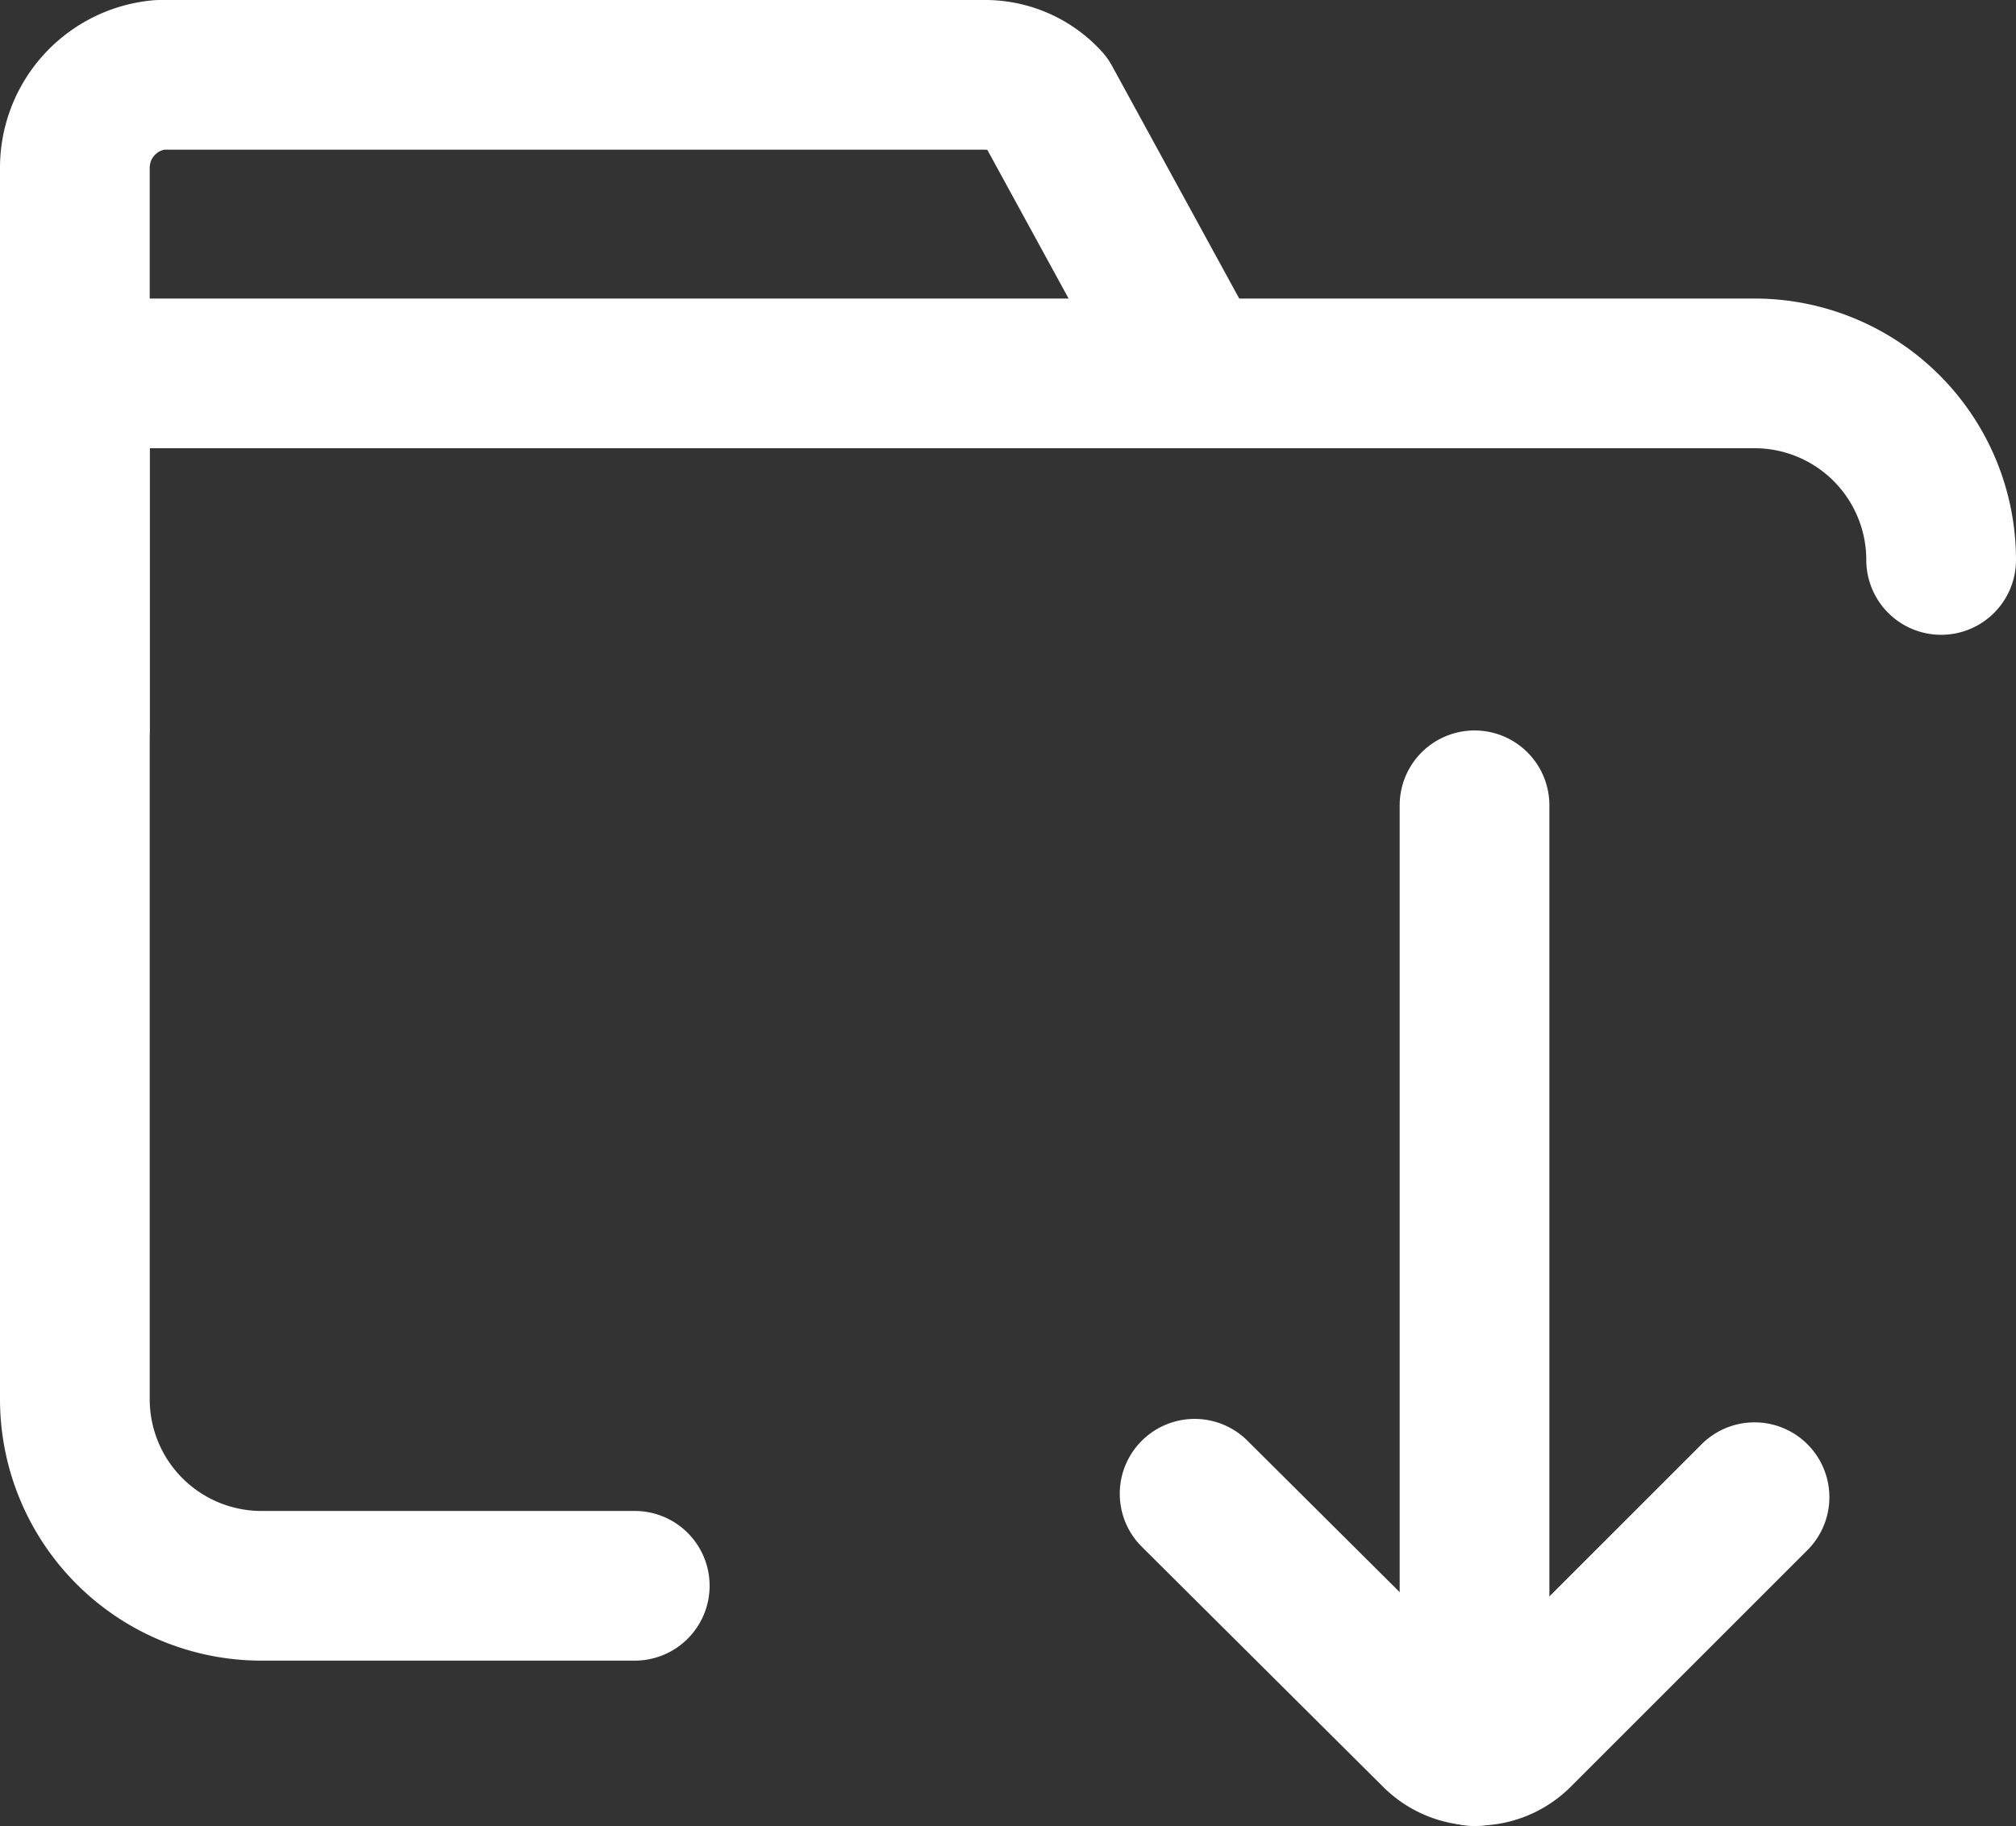 <svg xmlns="http://www.w3.org/2000/svg" width="26.93" height="24.4"><rect width="100%" height="100%" fill="#333333" stroke="none"/><defs><style>.cls-1,.cls-2{fill:none;stroke:#fefefe;stroke-linecap:round;stroke-width:2px}.cls-1{stroke-linejoin:bevel}.cls-2{stroke-linejoin:round}</style></defs><g id="ic-folder-download" transform="translate(-1 -3.1)"><path id="Line_4679" data-name="Line 4679" class="cls-1" transform="translate(20.697 13.86)" d="M0 0v12.639"/><path id="Path_4875" data-name="Path 4875" class="cls-1" d="M14 19.31l3.216 3.2a.773.773 0 001.109 0l3.154-3.154" transform="translate(2.958 3.749)"/><path id="Path_4876" data-name="Path 4876" class="cls-2" d="M9.479 23.5H4.493A2.493 2.493 0 012 21.011V7.3h22.437a2.493 2.493 0 012.493 2.493" transform="translate(0 .789)"/><path id="Path_4877" data-name="Path 4877" class="cls-2" d="M2 12.825V5.346A1.246 1.246 0 013.134 4.1h11.044a1.109 1.109 0 01.8.361l1.982 3.627"/></g></svg>